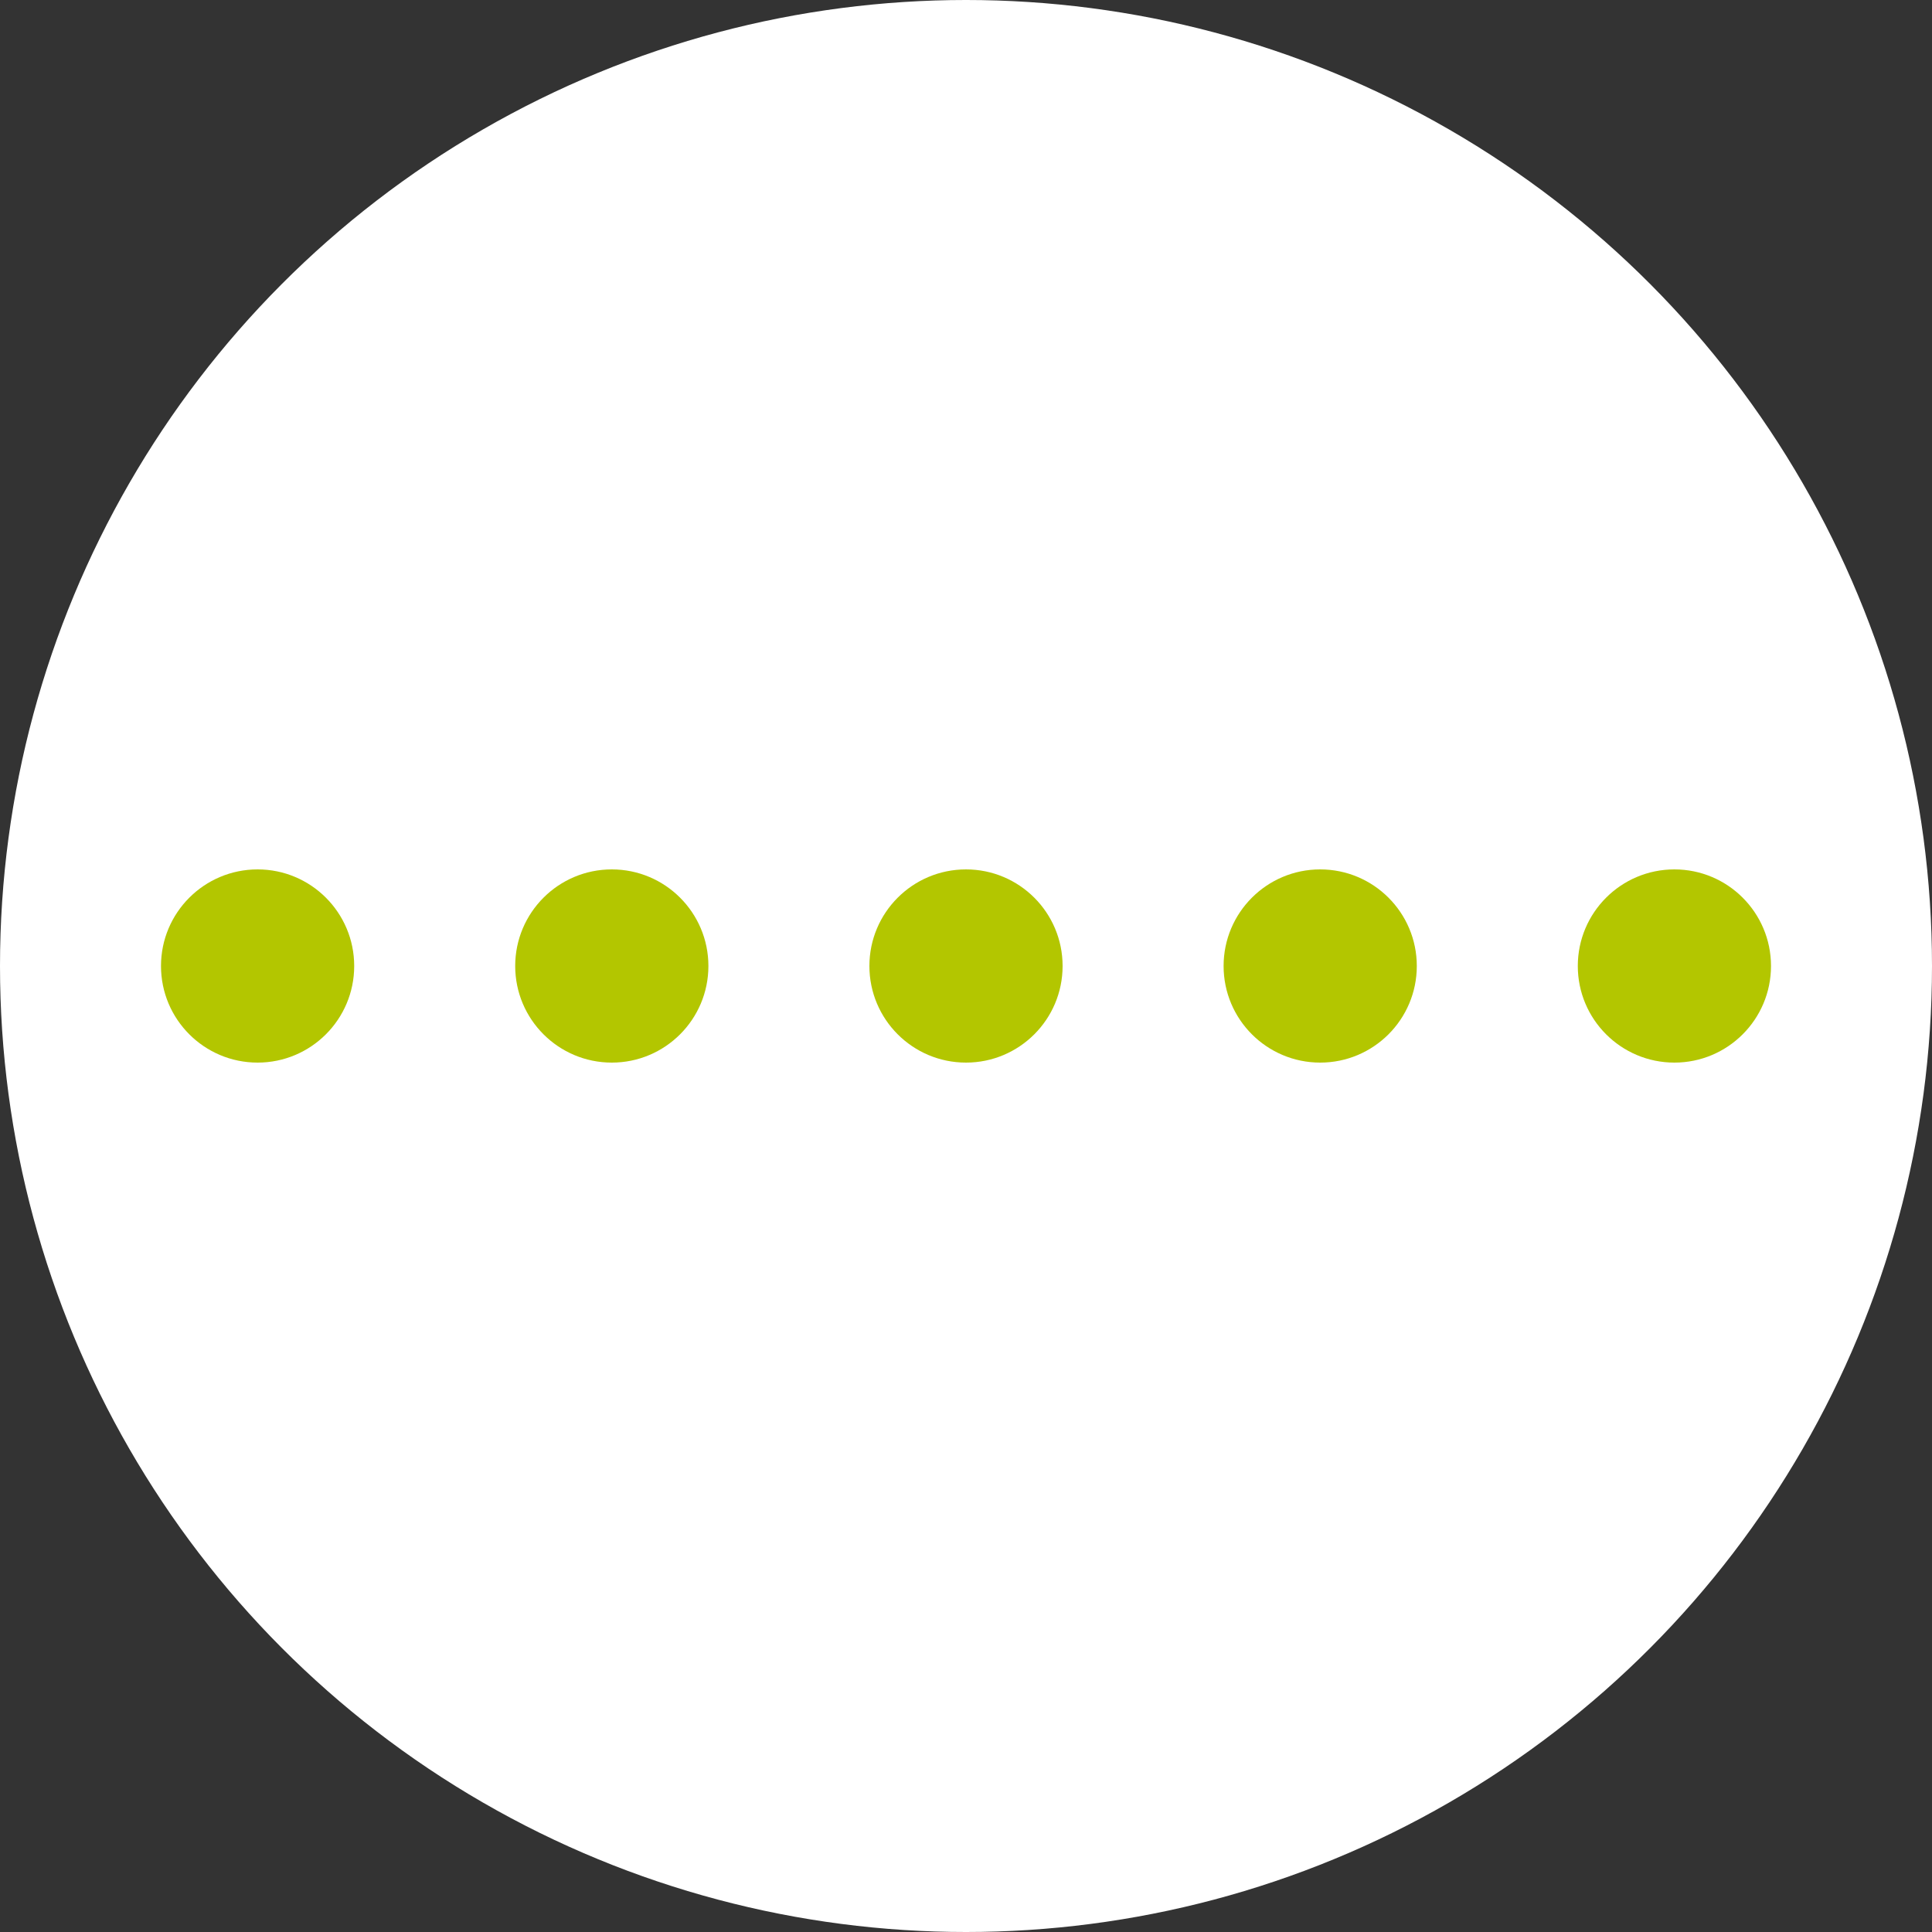 <svg xmlns="http://www.w3.org/2000/svg" width="60" height="60" viewBox="0 0 60 60" fill="none"><rect x="0" y="0" width="60" height="60" fill="#333333" stroke="none"/><circle cx="30" cy="30" r="30" fill="white"></circle><circle cx="8" cy="30" r="3" fill="#B3C600"></circle><circle cx="19" cy="30" r="3" fill="#B3C600"></circle><circle cx="30" cy="30" r="3" fill="#B3C600"></circle><circle cx="41" cy="30" r="3" fill="#B3C600"></circle><circle cx="52" cy="30" r="3" fill="#B3C600"></circle></svg>